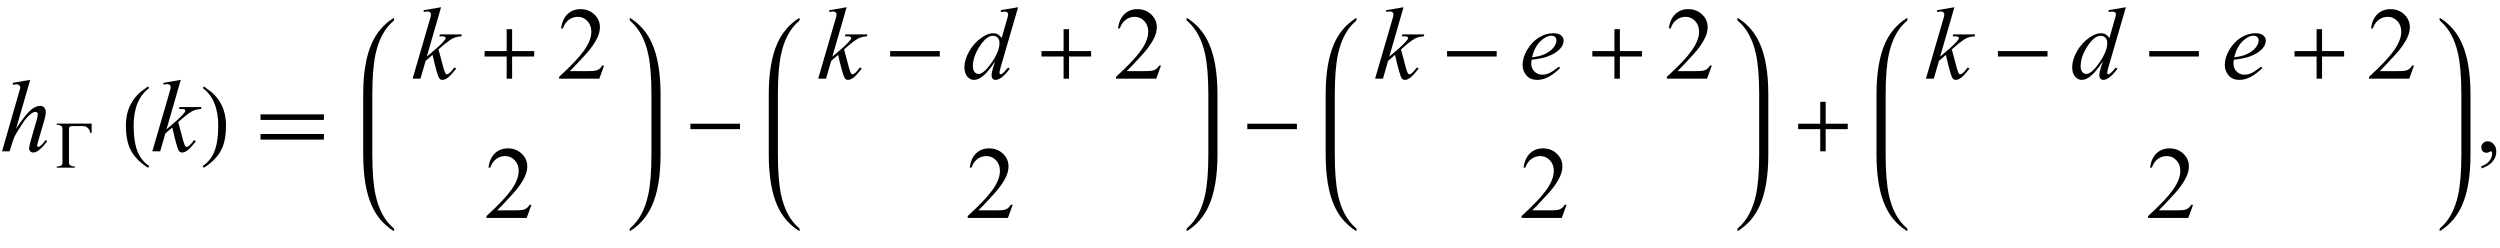 <?xml version="1.0" encoding="UTF-8"?>
<svg xmlns="http://www.w3.org/2000/svg" xmlns:xlink="http://www.w3.org/1999/xlink"  viewBox="0 0 413 41" version="1.1">
<defs>
<g>
<symbol overflow="visible" id="glyph0-0">
<path style="stroke:none;" d="M 2.359 0 L 2.359 -10.625 L 10.859 -10.625 L 10.859 0 Z M 2.625 -0.266 L 10.594 -0.266 L 10.594 -10.359 L 2.625 -10.359 Z M 2.625 -0.266 "/>
</symbol>
<symbol overflow="visible" id="glyph0-1">
<path style="stroke:none;" d="M 4.988 -11.805 L 2.656 -3.742 C 3.664 -5.258 4.449 -6.266 5.016 -6.766 C 5.578 -7.262 6.117 -7.512 6.633 -7.512 C 6.898 -7.512 7.121 -7.422 7.297 -7.238 C 7.473 -7.055 7.562 -6.812 7.562 -6.508 C 7.562 -6.141 7.484 -5.699 7.328 -5.18 L 6.316 -1.703 C 6.188 -1.281 6.125 -1.047 6.125 -1.004 C 6.125 -0.926 6.148 -0.863 6.195 -0.812 C 6.242 -0.762 6.297 -0.738 6.359 -0.738 C 6.43 -0.738 6.512 -0.773 6.609 -0.848 C 6.922 -1.09 7.234 -1.43 7.547 -1.859 L 7.805 -1.703 C 7.617 -1.41 7.352 -1.086 7.02 -0.734 C 6.684 -0.383 6.395 -0.141 6.156 -0.004 C 5.914 0.133 5.699 0.199 5.512 0.199 C 5.309 0.199 5.141 0.133 5.008 0.004 C 4.879 -0.125 4.812 -0.293 4.812 -0.5 C 4.812 -0.742 4.91 -1.195 5.105 -1.859 L 6.059 -5.18 C 6.18 -5.594 6.242 -5.922 6.242 -6.16 C 6.242 -6.27 6.207 -6.359 6.137 -6.426 C 6.07 -6.492 5.98 -6.523 5.867 -6.523 C 5.707 -6.523 5.527 -6.465 5.32 -6.344 C 4.945 -6.109 4.512 -5.68 4.016 -5.047 C 3.883 -4.875 3.441 -4.184 2.688 -2.973 C 2.457 -2.586 2.266 -2.16 2.117 -1.703 L 1.586 0 L 0.34 0 L 3.07 -9.496 L 3.363 -10.523 C 3.363 -10.668 3.301 -10.797 3.184 -10.906 C 3.062 -11.016 2.918 -11.074 2.746 -11.074 C 2.648 -11.074 2.496 -11.055 2.289 -11.023 L 2.117 -11 L 2.117 -11.32 Z M 4.988 -11.805 "/>
</symbol>
<symbol overflow="visible" id="glyph0-2">
<path style="stroke:none;" d="M 4.863 -11.805 L 2.508 -3.645 L 3.453 -4.449 C 4.488 -5.324 5.16 -5.973 5.469 -6.391 C 5.57 -6.531 5.621 -6.637 5.621 -6.707 C 5.621 -6.758 5.602 -6.805 5.57 -6.848 C 5.535 -6.891 5.473 -6.93 5.375 -6.957 C 5.277 -6.984 5.109 -6.996 4.863 -6.996 L 4.574 -6.996 L 4.664 -7.312 L 8.293 -7.312 L 8.211 -6.996 C 7.797 -6.977 7.438 -6.91 7.133 -6.801 C 6.832 -6.695 6.539 -6.535 6.258 -6.324 C 5.699 -5.91 5.332 -5.621 5.156 -5.461 L 4.441 -4.832 C 4.562 -4.434 4.711 -3.875 4.891 -3.164 C 5.188 -1.98 5.391 -1.277 5.496 -1.055 C 5.602 -0.832 5.707 -0.723 5.82 -0.723 C 5.914 -0.723 6.023 -0.77 6.152 -0.863 C 6.438 -1.074 6.746 -1.41 7.07 -1.867 L 7.363 -1.66 C 6.758 -0.902 6.297 -0.402 5.977 -0.16 C 5.656 0.078 5.363 0.199 5.098 0.199 C 4.863 0.199 4.684 0.109 4.559 -0.074 C 4.336 -0.402 3.969 -1.688 3.453 -3.934 L 2.316 -2.945 L 1.461 0 L 0.164 0 L 2.922 -9.473 L 3.156 -10.277 C 3.184 -10.414 3.195 -10.535 3.195 -10.641 C 3.195 -10.773 3.145 -10.887 3.043 -10.973 C 2.941 -11.062 2.793 -11.105 2.598 -11.105 C 2.469 -11.105 2.27 -11.078 1.992 -11.023 L 1.992 -11.312 Z M 4.863 -11.805 "/>
</symbol>
<symbol overflow="visible" id="glyph0-3">
<path style="stroke:none;" d="M 9.195 -11.805 L 6.344 -2.008 C 6.188 -1.477 6.109 -1.129 6.109 -0.961 C 6.109 -0.906 6.133 -0.855 6.18 -0.805 C 6.227 -0.754 6.273 -0.73 6.324 -0.73 C 6.398 -0.73 6.484 -0.766 6.582 -0.84 C 6.77 -0.973 7.086 -1.305 7.527 -1.836 L 7.812 -1.66 C 7.414 -1.105 7.012 -0.66 6.602 -0.316 C 6.195 0.027 5.816 0.199 5.461 0.199 C 5.273 0.199 5.117 0.133 4.996 0 C 4.875 -0.133 4.812 -0.32 4.812 -0.562 C 4.812 -0.879 4.898 -1.305 5.062 -1.836 L 5.387 -2.863 C 4.586 -1.625 3.855 -0.766 3.195 -0.289 C 2.742 0.035 2.309 0.199 1.891 0.199 C 1.473 0.199 1.105 0.012 0.793 -0.359 C 0.48 -0.734 0.324 -1.242 0.324 -1.883 C 0.324 -2.707 0.586 -3.59 1.113 -4.523 C 1.637 -5.461 2.332 -6.219 3.195 -6.805 C 3.875 -7.277 4.5 -7.512 5.07 -7.512 C 5.371 -7.512 5.629 -7.453 5.844 -7.328 C 6.059 -7.207 6.273 -7.008 6.484 -6.723 L 7.297 -9.613 C 7.359 -9.816 7.406 -9.98 7.445 -10.102 C 7.512 -10.324 7.547 -10.508 7.547 -10.648 C 7.547 -10.766 7.504 -10.863 7.422 -10.941 C 7.305 -11.035 7.156 -11.082 6.973 -11.082 C 6.844 -11.082 6.637 -11.062 6.344 -11.023 L 6.344 -11.332 Z M 6.117 -5.91 C 6.117 -6.266 6.016 -6.551 5.812 -6.766 C 5.605 -6.98 5.344 -7.09 5.031 -7.09 C 4.332 -7.09 3.605 -6.512 2.852 -5.363 C 2.098 -4.211 1.719 -3.109 1.719 -2.059 C 1.719 -1.645 1.809 -1.328 1.992 -1.109 C 2.176 -0.891 2.395 -0.781 2.648 -0.781 C 3.223 -0.781 3.945 -1.402 4.812 -2.648 C 5.684 -3.895 6.117 -4.98 6.117 -5.91 Z M 6.117 -5.91 "/>
</symbol>
<symbol overflow="visible" id="glyph0-4">
<path style="stroke:none;" d="M 2.023 -3.129 C 1.984 -2.852 1.969 -2.625 1.969 -2.441 C 1.969 -1.949 2.141 -1.527 2.492 -1.184 C 2.84 -0.836 3.262 -0.664 3.762 -0.664 C 4.16 -0.664 4.543 -0.746 4.91 -0.91 C 5.277 -1.074 5.824 -1.434 6.551 -1.992 L 6.723 -1.75 C 5.41 -0.449 4.16 0.199 2.973 0.199 C 2.164 0.199 1.555 -0.055 1.145 -0.562 C 0.734 -1.074 0.531 -1.637 0.531 -2.25 C 0.531 -3.074 0.785 -3.918 1.297 -4.781 C 1.805 -5.645 2.441 -6.316 3.211 -6.793 C 3.98 -7.273 4.773 -7.512 5.586 -7.512 C 6.172 -7.512 6.609 -7.395 6.891 -7.156 C 7.172 -6.918 7.312 -6.637 7.312 -6.309 C 7.312 -5.848 7.129 -5.41 6.766 -4.988 C 6.285 -4.441 5.574 -4 4.641 -3.66 C 4.02 -3.434 3.148 -3.258 2.023 -3.129 Z M 2.082 -3.535 C 2.902 -3.629 3.57 -3.789 4.086 -4.016 C 4.766 -4.32 5.273 -4.688 5.617 -5.109 C 5.957 -5.531 6.125 -5.934 6.125 -6.316 C 6.125 -6.551 6.051 -6.738 5.906 -6.883 C 5.758 -7.027 5.551 -7.098 5.281 -7.098 C 4.715 -7.098 4.117 -6.797 3.48 -6.195 C 2.848 -5.594 2.383 -4.711 2.082 -3.535 Z M 2.082 -3.535 "/>
</symbol>
<symbol overflow="visible" id="glyph1-0">
<path style="stroke:none;" d="M 0.688 0 L 0.688 -8.797 L 4.812 -8.797 L 4.812 0 Z M 1.375 -0.688 L 4.125 -0.688 L 4.125 -8.109 L 1.375 -8.109 Z M 1.375 -0.688 "/>
</symbol>
<symbol overflow="visible" id="glyph1-1">
<path style="stroke:none;" d="M 6.141 -5.742 L 5.918 -5.742 C 5.863 -6.074 5.727 -6.348 5.504 -6.559 C 5.281 -6.77 5 -6.875 4.664 -6.875 L 2.895 -6.875 C 2.754 -6.875 2.637 -6.84 2.539 -6.766 C 2.445 -6.691 2.395 -6.582 2.395 -6.434 L 2.395 -0.848 C 2.395 -0.582 2.504 -0.406 2.715 -0.32 C 2.93 -0.23 3.148 -0.188 3.379 -0.188 L 3.379 0 L 0.367 0 L 0.367 -0.188 C 0.59 -0.188 0.805 -0.227 1.012 -0.309 C 1.219 -0.391 1.32 -0.57 1.32 -0.848 L 1.32 -6.414 C 1.32 -6.688 1.219 -6.867 1.012 -6.957 C 0.805 -7.051 0.59 -7.094 0.367 -7.094 L 0.367 -7.281 L 6.141 -7.281 Z M 6.141 -5.742 "/>
</symbol>
<symbol overflow="visible" id="glyph2-0">
<path style="stroke:none;" d="M 1 0 L 1 -12.797 L 7 -12.797 L 7 0 Z M 2 -1 L 6 -1 L 6 -11.797 L 2 -11.797 Z M 2 -1 "/>
</symbol>
<symbol overflow="visible" id="glyph2-1">
<path style="stroke:none;" d="M 4.656 2.43 L 4.461 2.719 C 3.055 1.828 2.07 0.793 1.508 -0.383 C 1.035 -1.383 0.797 -2.676 0.797 -4.258 C 0.797 -5.582 1.062 -6.754 1.594 -7.773 C 1.984 -8.535 2.52 -9.207 3.195 -9.789 C 3.613 -10.102 4.027 -10.41 4.445 -10.719 L 4.625 -10.445 C 2.926 -9.16 2.078 -7.09 2.078 -4.242 C 2.078 -2.395 2.312 -0.922 2.781 0.172 C 3.184 1.113 3.809 1.867 4.656 2.43 Z M 4.656 2.43 "/>
</symbol>
<symbol overflow="visible" id="glyph2-2">
<path style="stroke:none;" d="M 4.336 -4.258 C 4.336 -2.676 4.098 -1.383 3.625 -0.383 C 3.066 0.793 2.082 1.828 0.672 2.719 L 0.477 2.43 C 1.324 1.867 1.953 1.113 2.359 0.172 C 2.824 -0.922 3.055 -2.395 3.055 -4.242 C 3.055 -7.09 2.207 -9.16 0.516 -10.445 L 0.688 -10.719 C 1.105 -10.41 1.52 -10.102 1.938 -9.789 C 2.621 -9.207 3.156 -8.535 3.547 -7.773 C 4.074 -6.754 4.336 -5.582 4.336 -4.258 Z M 4.336 -4.258 "/>
</symbol>
<symbol overflow="visible" id="glyph2-3">
<path style="stroke:none;" d="M 11.508 -5.188 L 1.039 -5.188 L 1.039 -6.109 L 11.508 -6.109 Z M 11.508 -1.938 L 1.039 -1.938 L 1.039 -2.867 L 11.508 -2.867 Z M 11.508 -1.938 "/>
</symbol>
<symbol overflow="visible" id="glyph2-4">
<path style="stroke:none;" d="M 9.25 -3.664 L 5.602 -3.664 L 5.602 0 L 4.703 0 L 4.703 -3.664 L 1.055 -3.664 L 1.055 -4.562 L 4.703 -4.562 L 4.703 -8.18 L 5.602 -8.18 L 5.602 -4.562 L 9.25 -4.562 Z M 9.25 -3.664 "/>
</symbol>
<symbol overflow="visible" id="glyph2-5">
<path style="stroke:none;" d="M 9.25 -3.664 L 1.055 -3.664 L 1.055 -4.562 L 9.25 -4.562 Z M 9.25 -3.664 "/>
</symbol>
<symbol overflow="visible" id="glyph3-0">
<path style="stroke:none;" d="M 2.359 0 L 2.359 -10.625 L 10.859 -10.625 L 10.859 0 Z M 2.625 -0.266 L 10.594 -0.266 L 10.594 -10.359 L 2.625 -10.359 Z M 2.625 -0.266 "/>
</symbol>
<symbol overflow="visible" id="glyph3-1">
<path style="stroke:none;" d="M 7.793 -2.168 L 7.008 0 L 0.367 0 L 0.367 -0.309 C 2.32 -2.09 3.695 -3.543 4.492 -4.672 C 5.289 -5.801 5.688 -6.836 5.688 -7.77 C 5.688 -8.484 5.469 -9.07 5.031 -9.531 C 4.594 -9.988 4.07 -10.219 3.461 -10.219 C 2.906 -10.219 2.41 -10.055 1.973 -9.734 C 1.531 -9.41 1.207 -8.934 0.996 -8.309 L 0.688 -8.309 C 0.828 -9.332 1.184 -10.117 1.754 -10.668 C 2.328 -11.215 3.043 -11.488 3.902 -11.488 C 4.816 -11.488 5.578 -11.195 6.188 -10.609 C 6.801 -10.023 7.105 -9.328 7.105 -8.531 C 7.105 -7.961 6.973 -7.395 6.707 -6.824 C 6.297 -5.926 5.633 -4.977 4.715 -3.977 C 3.336 -2.473 2.477 -1.562 2.133 -1.254 L 5.07 -1.254 C 5.668 -1.254 6.09 -1.277 6.328 -1.32 C 6.57 -1.363 6.789 -1.453 6.98 -1.59 C 7.176 -1.727 7.344 -1.918 7.488 -2.168 Z M 7.793 -2.168 "/>
</symbol>
<symbol overflow="visible" id="glyph3-2">
<path style="stroke:none;" d="M 0.914 2.832 L 0.914 2.465 C 1.484 2.277 1.926 1.984 2.238 1.59 C 2.551 1.195 2.707 0.773 2.707 0.332 C 2.707 0.227 2.68 0.137 2.633 0.066 C 2.594 0.016 2.555 -0.008 2.516 -0.008 C 2.453 -0.008 2.32 0.047 2.117 0.156 C 2.016 0.207 1.91 0.234 1.801 0.234 C 1.531 0.234 1.312 0.152 1.152 -0.008 C 0.992 -0.168 0.914 -0.391 0.914 -0.672 C 0.914 -0.945 1.016 -1.176 1.223 -1.371 C 1.43 -1.562 1.684 -1.66 1.984 -1.66 C 2.348 -1.66 2.676 -1.5 2.961 -1.184 C 3.246 -0.863 3.387 -0.441 3.387 0.082 C 3.387 0.652 3.188 1.184 2.793 1.672 C 2.398 2.164 1.77 2.547 0.914 2.832 Z M 0.914 2.832 "/>
</symbol>
</g>
</defs>
<g id="surface462090">
<g style="fill:rgb(0%,0%,0%);fill-opacity:1;">
  <use xlink:href="#glyph0-1" x="0" y="25"/>
</g>
<g style="fill:rgb(0%,0%,0%);fill-opacity:1;">
  <use xlink:href="#glyph1-1" x="9" y="27.699"/>
</g>
<g style="fill:rgb(0%,0%,0%);fill-opacity:1;">
  <use xlink:href="#glyph2-1" x="20" y="25"/>
</g>
<g style="fill:rgb(0%,0%,0%);fill-opacity:1;">
  <use xlink:href="#glyph0-2" x="25" y="25"/>
</g>
<g style="fill:rgb(0%,0%,0%);fill-opacity:1;">
  <use xlink:href="#glyph2-2" x="33" y="25"/>
</g>
<g style="fill:rgb(0%,0%,0%);fill-opacity:1;">
  <use xlink:href="#glyph2-3" x="42" y="25"/>
</g>
<path style=" stroke:none;fill-rule:nonzero;fill:rgb(0%,0%,0%);fill-opacity:1;" d="M 61.508 16.422 L 61.508 15.625 C 61.508 12.809 61.684 10.582 62.039 8.945 C 62.566 6.52 63.543 4.699 64.977 3.484 C 65.074 3.402 65.125 3.27 65.125 3.094 C 65.125 3.031 65.09 3 65.023 3 C 65.004 3 64.973 3.012 64.93 3.031 C 63.371 4.035 62.203 5.41 61.422 7.148 C 60.473 9.262 60 12.09 60 15.625 L 60 25.508 C 60 29.047 60.473 31.871 61.422 33.984 C 62.203 35.73 63.371 37.102 64.93 38.102 C 64.973 38.125 65.004 38.133 65.023 38.133 C 65.09 38.133 65.125 38.102 65.125 38.039 C 65.125 37.863 65.074 37.734 64.977 37.656 C 63.543 36.438 62.566 34.617 62.039 32.188 C 61.684 30.555 61.508 28.328 61.508 25.508 Z M 61.508 16.422 "/>
<g style="fill:rgb(0%,0%,0%);fill-opacity:1;">
  <use xlink:href="#glyph0-2" x="68" y="13"/>
</g>
<g style="fill:rgb(0%,0%,0%);fill-opacity:1;">
  <use xlink:href="#glyph2-4" x="79" y="13"/>
</g>
<g style="fill:rgb(0%,0%,0%);fill-opacity:1;">
  <use xlink:href="#glyph3-1" x="92" y="13"/>
</g>
<g style="fill:rgb(0%,0%,0%);fill-opacity:1;">
  <use xlink:href="#glyph3-1" x="80" y="36"/>
</g>
<path style=" stroke:none;fill-rule:nonzero;fill:rgb(0%,0%,0%);fill-opacity:1;" d="M 109.125 16.422 L 109.125 15.625 C 109.125 12.09 108.652 9.262 107.703 7.148 C 106.922 5.41 105.754 4.035 104.195 3.031 C 104.152 3.012 104.121 3 104.102 3 C 104.035 3 104 3.035 104 3.109 C 104 3.277 104.051 3.402 104.148 3.484 C 105.574 4.699 106.555 6.52 107.086 8.945 C 107.441 10.59 107.617 12.816 107.617 15.625 L 107.617 25.508 C 107.617 28.316 107.441 30.543 107.086 32.188 C 106.555 34.617 105.574 36.438 104.148 37.656 C 104.051 37.734 104 37.859 104 38.023 C 104 38.098 104.035 38.133 104.102 38.133 C 104.121 38.133 104.152 38.125 104.195 38.102 C 105.754 37.098 106.922 35.727 107.703 33.984 C 108.652 31.871 109.125 29.047 109.125 25.508 Z M 109.125 16.422 "/>
<g style="fill:rgb(0%,0%,0%);fill-opacity:1;">
  <use xlink:href="#glyph2-5" x="113" y="25"/>
</g>
<path style=" stroke:none;fill-rule:nonzero;fill:rgb(0%,0%,0%);fill-opacity:1;" d="M 128.508 16.422 L 128.508 15.625 C 128.508 12.809 128.684 10.582 129.039 8.945 C 129.566 6.52 130.543 4.699 131.977 3.484 C 132.074 3.402 132.125 3.27 132.125 3.094 C 132.125 3.031 132.09 3 132.023 3 C 132.004 3 131.973 3.012 131.93 3.031 C 130.371 4.035 129.203 5.41 128.422 7.148 C 127.473 9.262 127 12.09 127 15.625 L 127 25.508 C 127 29.047 127.473 31.871 128.422 33.984 C 129.203 35.73 130.371 37.102 131.93 38.102 C 131.973 38.125 132.004 38.133 132.023 38.133 C 132.09 38.133 132.125 38.102 132.125 38.039 C 132.125 37.863 132.074 37.734 131.977 37.656 C 130.543 36.438 129.566 34.617 129.039 32.188 C 128.684 30.555 128.508 28.328 128.508 25.508 Z M 128.508 16.422 "/>
<g style="fill:rgb(0%,0%,0%);fill-opacity:1;">
  <use xlink:href="#glyph0-2" x="135" y="13"/>
</g>
<g style="fill:rgb(0%,0%,0%);fill-opacity:1;">
  <use xlink:href="#glyph2-5" x="146" y="13"/>
</g>
<g style="fill:rgb(0%,0%,0%);fill-opacity:1;">
  <use xlink:href="#glyph0-3" x="159" y="13"/>
</g>
<g style="fill:rgb(0%,0%,0%);fill-opacity:1;">
  <use xlink:href="#glyph2-4" x="171" y="13"/>
</g>
<g style="fill:rgb(0%,0%,0%);fill-opacity:1;">
  <use xlink:href="#glyph3-1" x="184" y="13"/>
</g>
<g style="fill:rgb(0%,0%,0%);fill-opacity:1;">
  <use xlink:href="#glyph3-1" x="159.5" y="36"/>
</g>
<path style=" stroke:none;fill-rule:nonzero;fill:rgb(0%,0%,0%);fill-opacity:1;" d="M 201.125 16.422 L 201.125 15.625 C 201.125 12.09 200.652 9.262 199.703 7.148 C 198.922 5.41 197.754 4.035 196.195 3.031 C 196.152 3.012 196.121 3 196.102 3 C 196.035 3 196 3.035 196 3.109 C 196 3.277 196.051 3.402 196.148 3.484 C 197.574 4.699 198.555 6.52 199.086 8.945 C 199.441 10.59 199.617 12.816 199.617 15.625 L 199.617 25.508 C 199.617 28.316 199.441 30.543 199.086 32.188 C 198.555 34.617 197.574 36.438 196.148 37.656 C 196.051 37.734 196 37.859 196 38.023 C 196 38.098 196.035 38.133 196.102 38.133 C 196.121 38.133 196.152 38.125 196.195 38.102 C 197.754 37.098 198.922 35.727 199.703 33.984 C 200.652 31.871 201.125 29.047 201.125 25.508 Z M 201.125 16.422 "/>
<g style="fill:rgb(0%,0%,0%);fill-opacity:1;">
  <use xlink:href="#glyph2-5" x="205" y="25"/>
</g>
<path style=" stroke:none;fill-rule:nonzero;fill:rgb(0%,0%,0%);fill-opacity:1;" d="M 220.508 16.422 L 220.508 15.625 C 220.508 12.809 220.684 10.582 221.039 8.945 C 221.566 6.52 222.543 4.699 223.977 3.484 C 224.074 3.402 224.125 3.27 224.125 3.094 C 224.125 3.031 224.09 3 224.023 3 C 224.004 3 223.973 3.012 223.93 3.031 C 222.371 4.035 221.203 5.41 220.422 7.148 C 219.473 9.262 219 12.09 219 15.625 L 219 25.508 C 219 29.047 219.473 31.871 220.422 33.984 C 221.203 35.73 222.371 37.102 223.93 38.102 C 223.973 38.125 224.004 38.133 224.023 38.133 C 224.09 38.133 224.125 38.102 224.125 38.039 C 224.125 37.863 224.074 37.734 223.977 37.656 C 222.543 36.438 221.566 34.617 221.039 32.188 C 220.684 30.555 220.508 28.328 220.508 25.508 Z M 220.508 16.422 "/>
<g style="fill:rgb(0%,0%,0%);fill-opacity:1;">
  <use xlink:href="#glyph0-2" x="227" y="13"/>
</g>
<g style="fill:rgb(0%,0%,0%);fill-opacity:1;">
  <use xlink:href="#glyph2-5" x="238" y="13"/>
</g>
<g style="fill:rgb(0%,0%,0%);fill-opacity:1;">
  <use xlink:href="#glyph0-4" x="251" y="13"/>
</g>
<g style="fill:rgb(0%,0%,0%);fill-opacity:1;">
  <use xlink:href="#glyph2-4" x="262" y="13"/>
</g>
<g style="fill:rgb(0%,0%,0%);fill-opacity:1;">
  <use xlink:href="#glyph3-1" x="275" y="13"/>
</g>
<g style="fill:rgb(0%,0%,0%);fill-opacity:1;">
  <use xlink:href="#glyph3-1" x="251" y="36"/>
</g>
<path style=" stroke:none;fill-rule:nonzero;fill:rgb(0%,0%,0%);fill-opacity:1;" d="M 292.125 16.422 L 292.125 15.625 C 292.125 12.09 291.652 9.262 290.703 7.148 C 289.922 5.41 288.754 4.035 287.195 3.031 C 287.152 3.012 287.121 3 287.102 3 C 287.035 3 287 3.035 287 3.109 C 287 3.277 287.051 3.402 287.148 3.484 C 288.574 4.699 289.555 6.52 290.086 8.945 C 290.441 10.59 290.617 12.816 290.617 15.625 L 290.617 25.508 C 290.617 28.316 290.441 30.543 290.086 32.188 C 289.555 34.617 288.574 36.438 287.148 37.656 C 287.051 37.734 287 37.859 287 38.023 C 287 38.098 287.035 38.133 287.102 38.133 C 287.121 38.133 287.152 38.125 287.195 38.102 C 288.754 37.098 289.922 35.727 290.703 33.984 C 291.652 31.871 292.125 29.047 292.125 25.508 Z M 292.125 16.422 "/>
<g style="fill:rgb(0%,0%,0%);fill-opacity:1;">
  <use xlink:href="#glyph2-4" x="296" y="25"/>
</g>
<path style=" stroke:none;fill-rule:nonzero;fill:rgb(0%,0%,0%);fill-opacity:1;" d="M 311.508 16.422 L 311.508 15.625 C 311.508 12.809 311.684 10.582 312.039 8.945 C 312.566 6.52 313.543 4.699 314.977 3.484 C 315.074 3.402 315.125 3.27 315.125 3.094 C 315.125 3.031 315.09 3 315.023 3 C 315.004 3 314.973 3.012 314.93 3.031 C 313.371 4.035 312.203 5.41 311.422 7.148 C 310.473 9.262 310 12.09 310 15.625 L 310 25.508 C 310 29.047 310.473 31.871 311.422 33.984 C 312.203 35.73 313.371 37.102 314.93 38.102 C 314.973 38.125 315.004 38.133 315.023 38.133 C 315.09 38.133 315.125 38.102 315.125 38.039 C 315.125 37.863 315.074 37.734 314.977 37.656 C 313.543 36.438 312.566 34.617 312.039 32.188 C 311.684 30.555 311.508 28.328 311.508 25.508 Z M 311.508 16.422 "/>
<g style="fill:rgb(0%,0%,0%);fill-opacity:1;">
  <use xlink:href="#glyph0-2" x="318" y="13"/>
</g>
<g style="fill:rgb(0%,0%,0%);fill-opacity:1;">
  <use xlink:href="#glyph2-5" x="329" y="13"/>
</g>
<g style="fill:rgb(0%,0%,0%);fill-opacity:1;">
  <use xlink:href="#glyph0-3" x="342" y="13"/>
</g>
<g style="fill:rgb(0%,0%,0%);fill-opacity:1;">
  <use xlink:href="#glyph2-5" x="354" y="13"/>
</g>
<g style="fill:rgb(0%,0%,0%);fill-opacity:1;">
  <use xlink:href="#glyph0-4" x="367" y="13"/>
</g>
<g style="fill:rgb(0%,0%,0%);fill-opacity:1;">
  <use xlink:href="#glyph2-4" x="378" y="13"/>
</g>
<g style="fill:rgb(0%,0%,0%);fill-opacity:1;">
  <use xlink:href="#glyph3-1" x="391" y="13"/>
</g>
<g style="fill:rgb(0%,0%,0%);fill-opacity:1;">
  <use xlink:href="#glyph3-1" x="354.5" y="36"/>
</g>
<path style=" stroke:none;fill-rule:nonzero;fill:rgb(0%,0%,0%);fill-opacity:1;" d="M 408.125 16.422 L 408.125 15.625 C 408.125 12.09 407.652 9.262 406.703 7.148 C 405.922 5.41 404.754 4.035 403.195 3.031 C 403.152 3.012 403.121 3 403.102 3 C 403.035 3 403 3.035 403 3.109 C 403 3.277 403.051 3.402 403.148 3.484 C 404.574 4.699 405.555 6.52 406.086 8.945 C 406.441 10.59 406.617 12.816 406.617 15.625 L 406.617 25.508 C 406.617 28.316 406.441 30.543 406.086 32.188 C 405.555 34.617 404.574 36.438 403.148 37.656 C 403.051 37.734 403 37.859 403 38.023 C 403 38.098 403.035 38.133 403.102 38.133 C 403.121 38.133 403.152 38.125 403.195 38.102 C 404.754 37.098 405.922 35.727 406.703 33.984 C 407.652 31.871 408.125 29.047 408.125 25.508 Z M 408.125 16.422 "/>
<g style="fill:rgb(0%,0%,0%);fill-opacity:1;">
  <use xlink:href="#glyph3-2" x="409" y="25"/>
</g>
</g>
</svg>